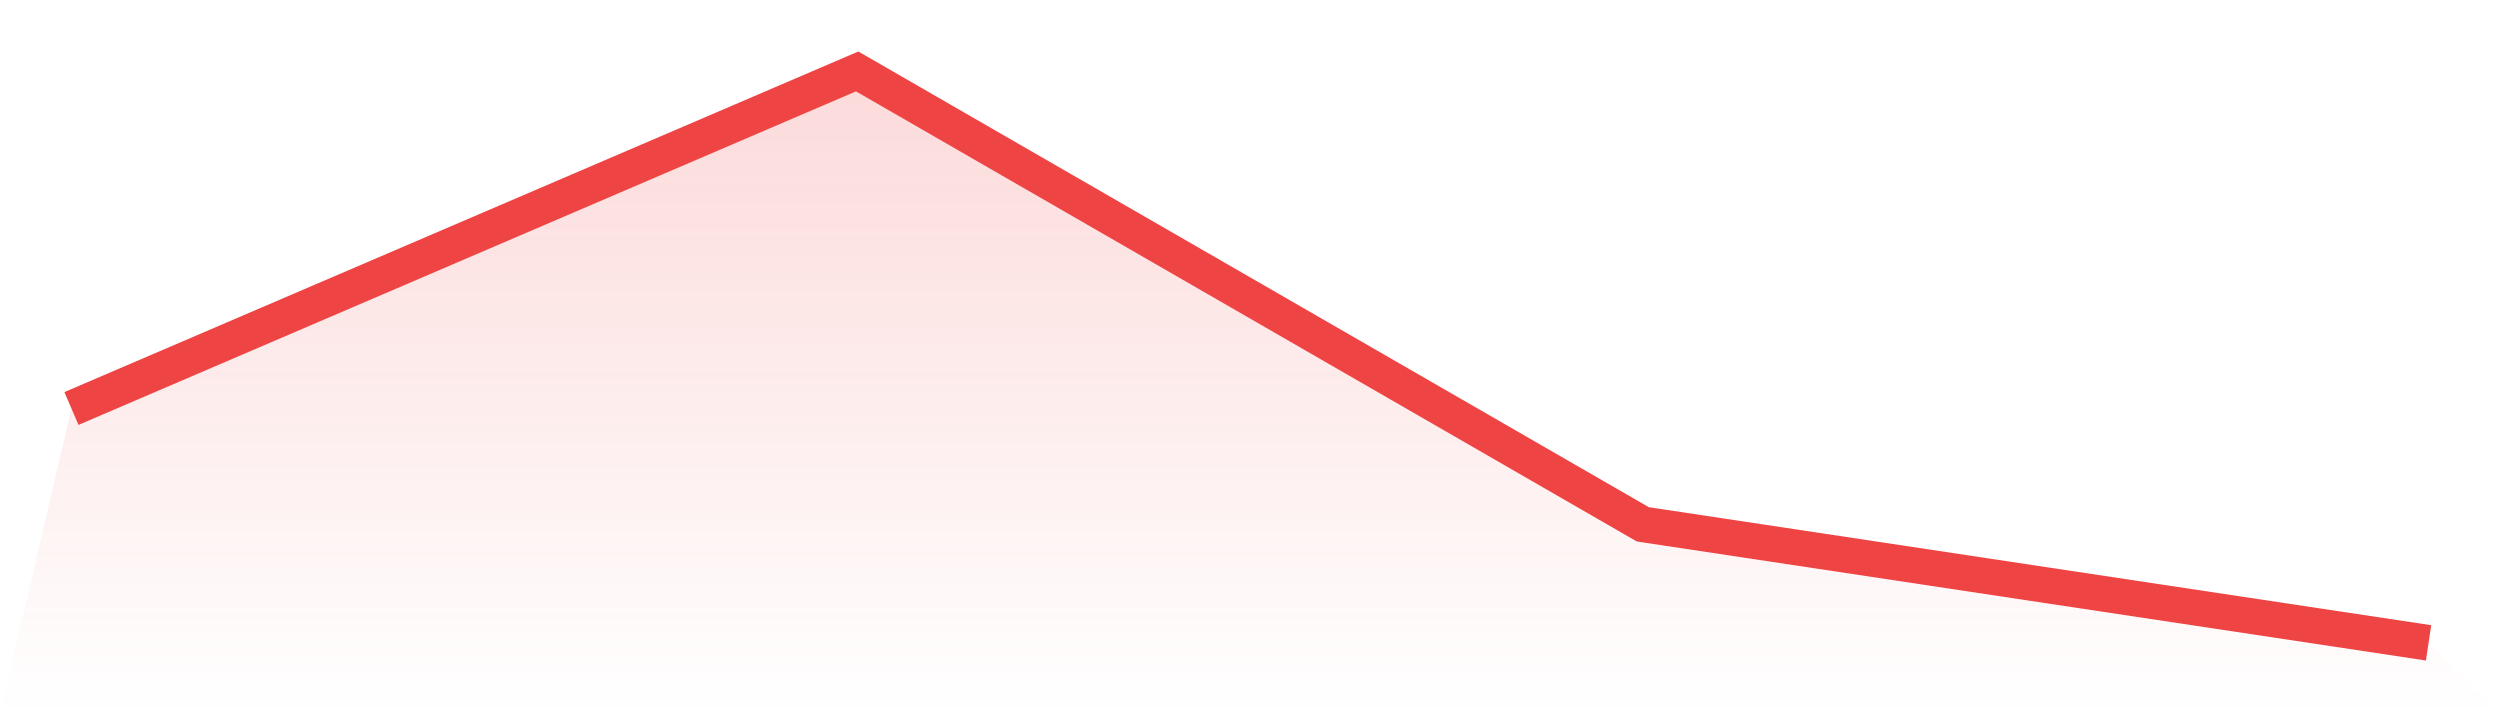 <svg viewBox="0 0 140 40" xmlns="http://www.w3.org/2000/svg">
<defs>
<linearGradient id="gradient" x1="0" x2="0" y1="0" y2="1">
<stop offset="0%" stop-color="#ef4444" stop-opacity="0.2"/>
<stop offset="100%" stop-color="#ef4444" stop-opacity="0"/>
</linearGradient>
</defs>
<path d="M4,22.876 L4,22.876 L48,4 L92,29.364 L136,36 L140,40 L0,40 z" fill="url(#gradient)"/>
<path d="M4,22.876 L4,22.876 L48,4 L92,29.364 L136,36" fill="none" stroke="#ef4444" stroke-width="2"/>
</svg>